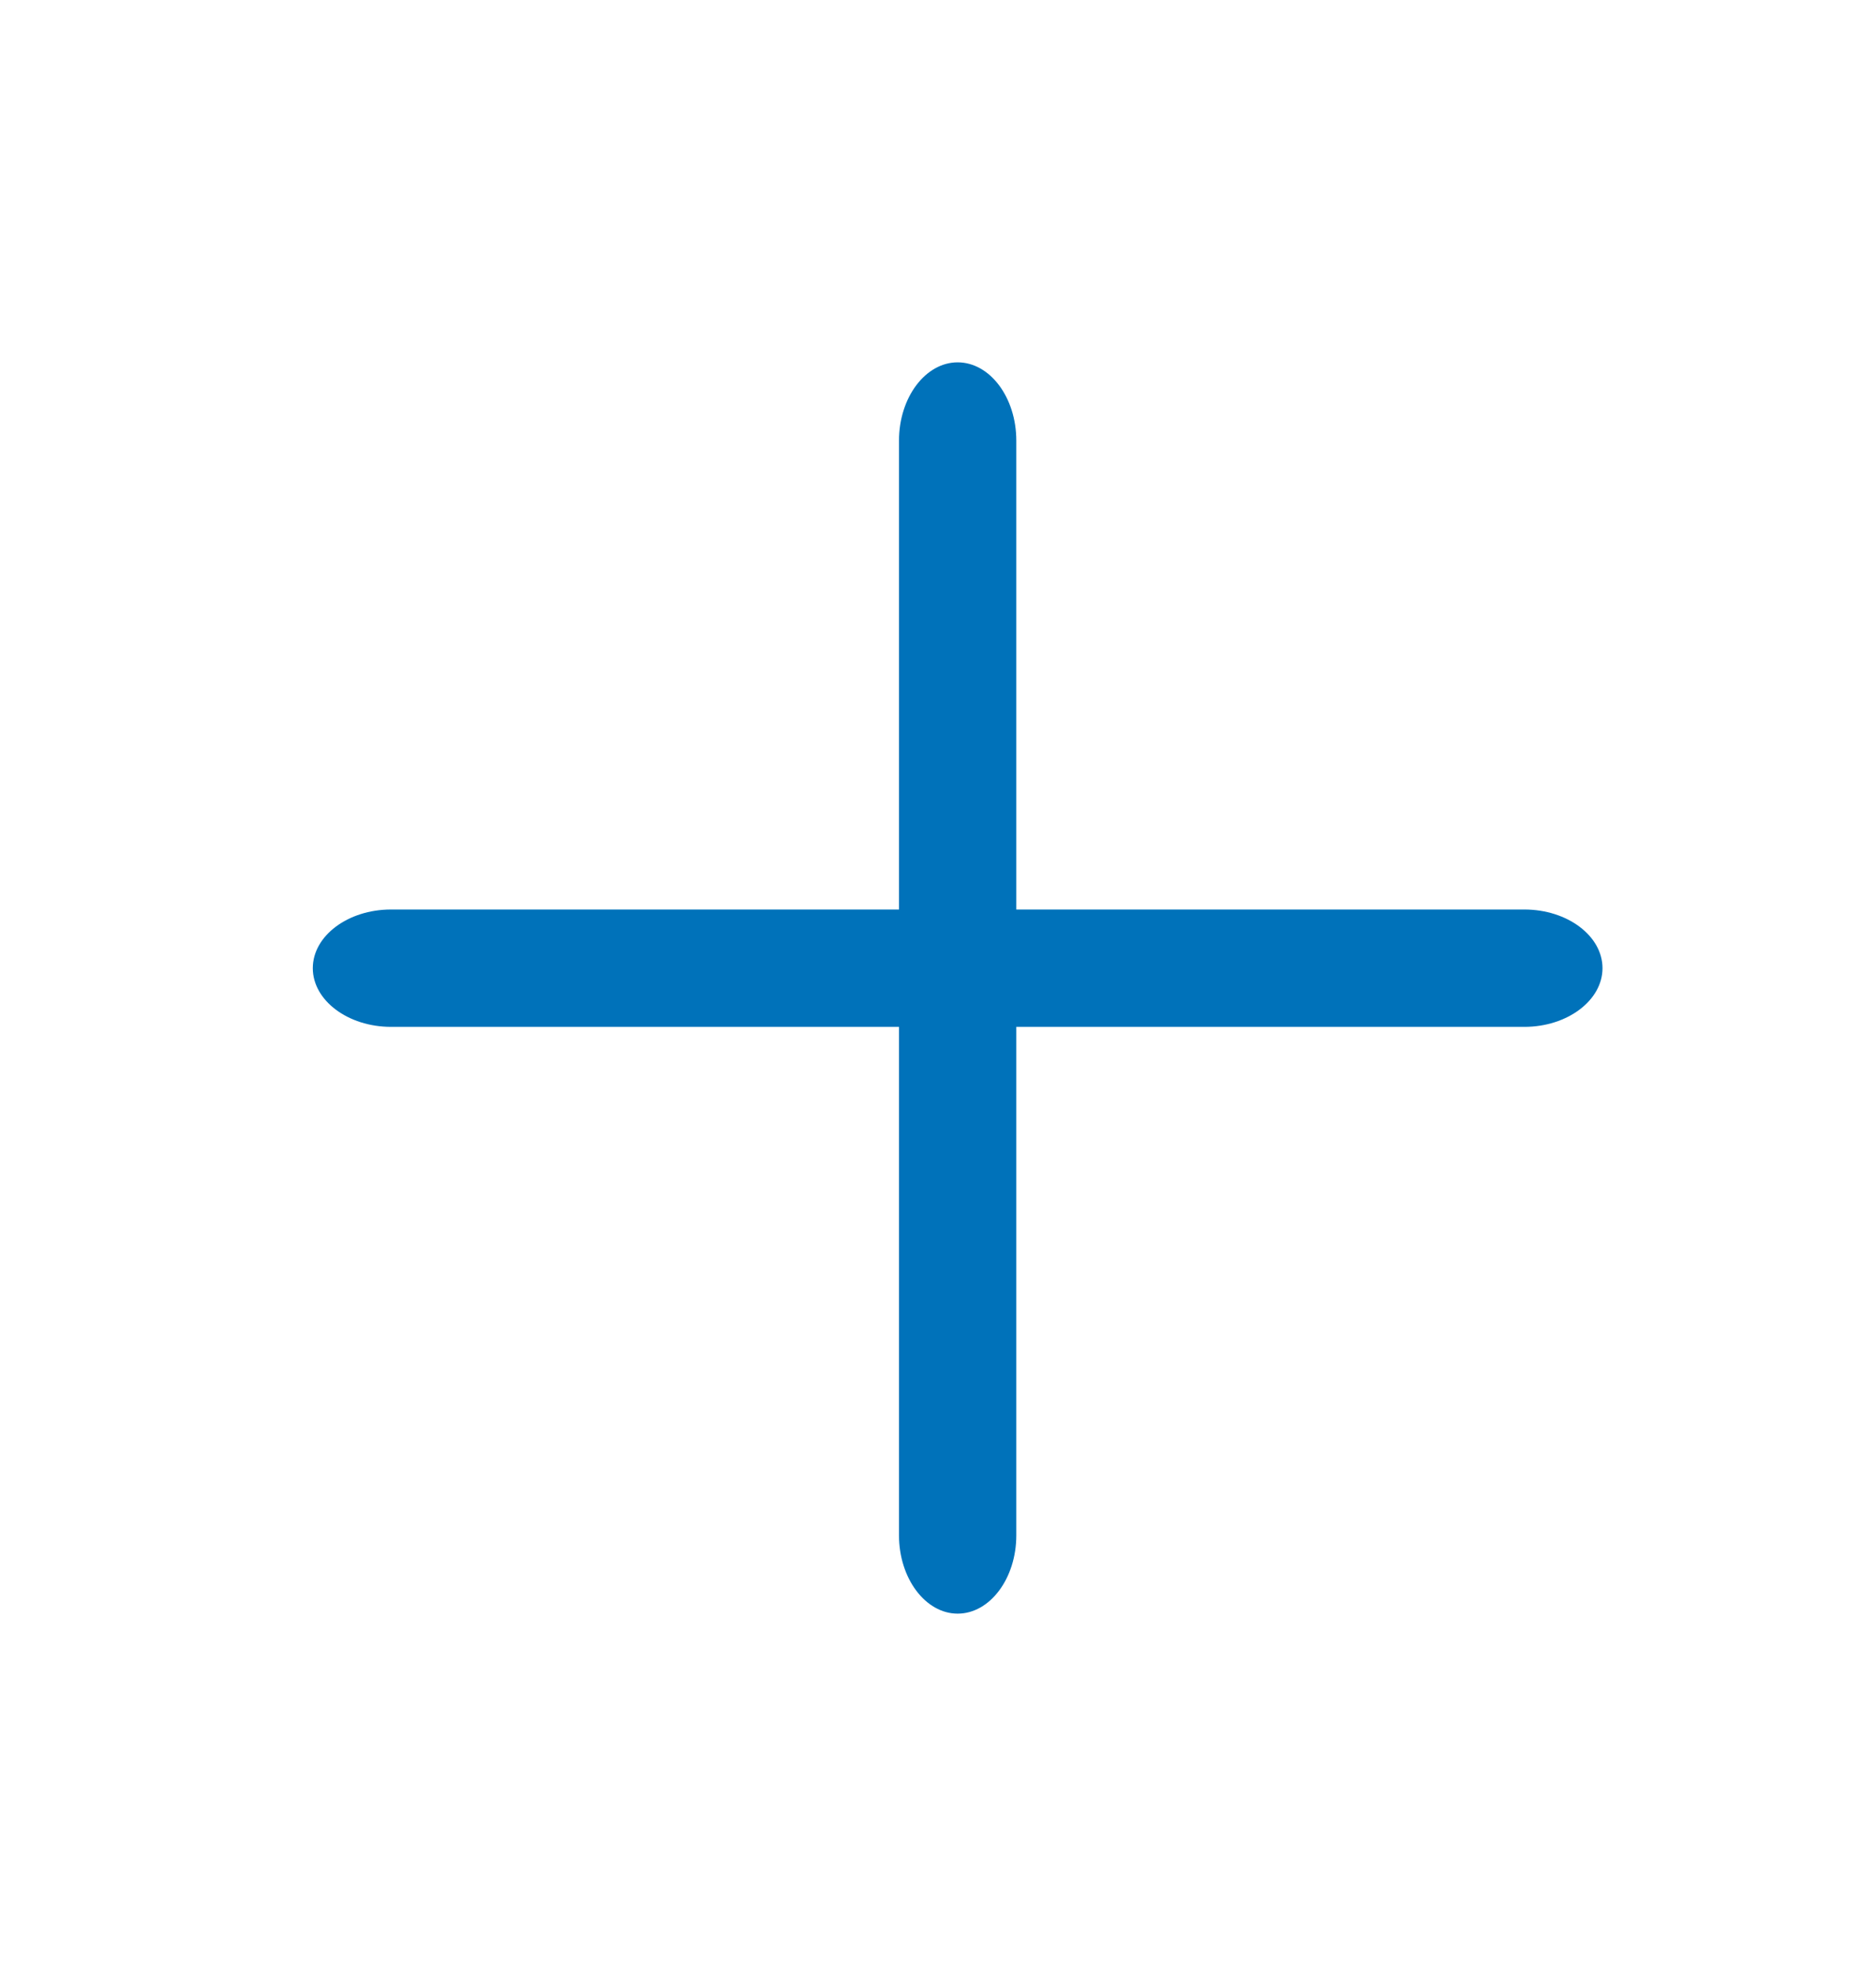 <svg width="19" height="20" viewBox="0 0 19 20" fill="none" xmlns="http://www.w3.org/2000/svg">
<path d="M15.439 10.395H3.96C3.524 10.395 3.168 10.127 3.168 9.801C3.168 9.474 3.524 9.207 3.96 9.207H15.439C15.874 9.207 16.23 9.474 16.23 9.801C16.23 10.127 15.874 10.395 15.439 10.395Z" fill="#0072BA"/>
<path d="M9.699 16.335C9.373 16.335 9.105 15.978 9.105 15.543V4.46C9.105 4.024 9.373 3.668 9.699 3.668C10.026 3.668 10.293 4.024 10.293 4.46V15.543C10.293 15.978 10.026 16.335 9.699 16.335Z" fill="#0072BA"/>
</svg>
